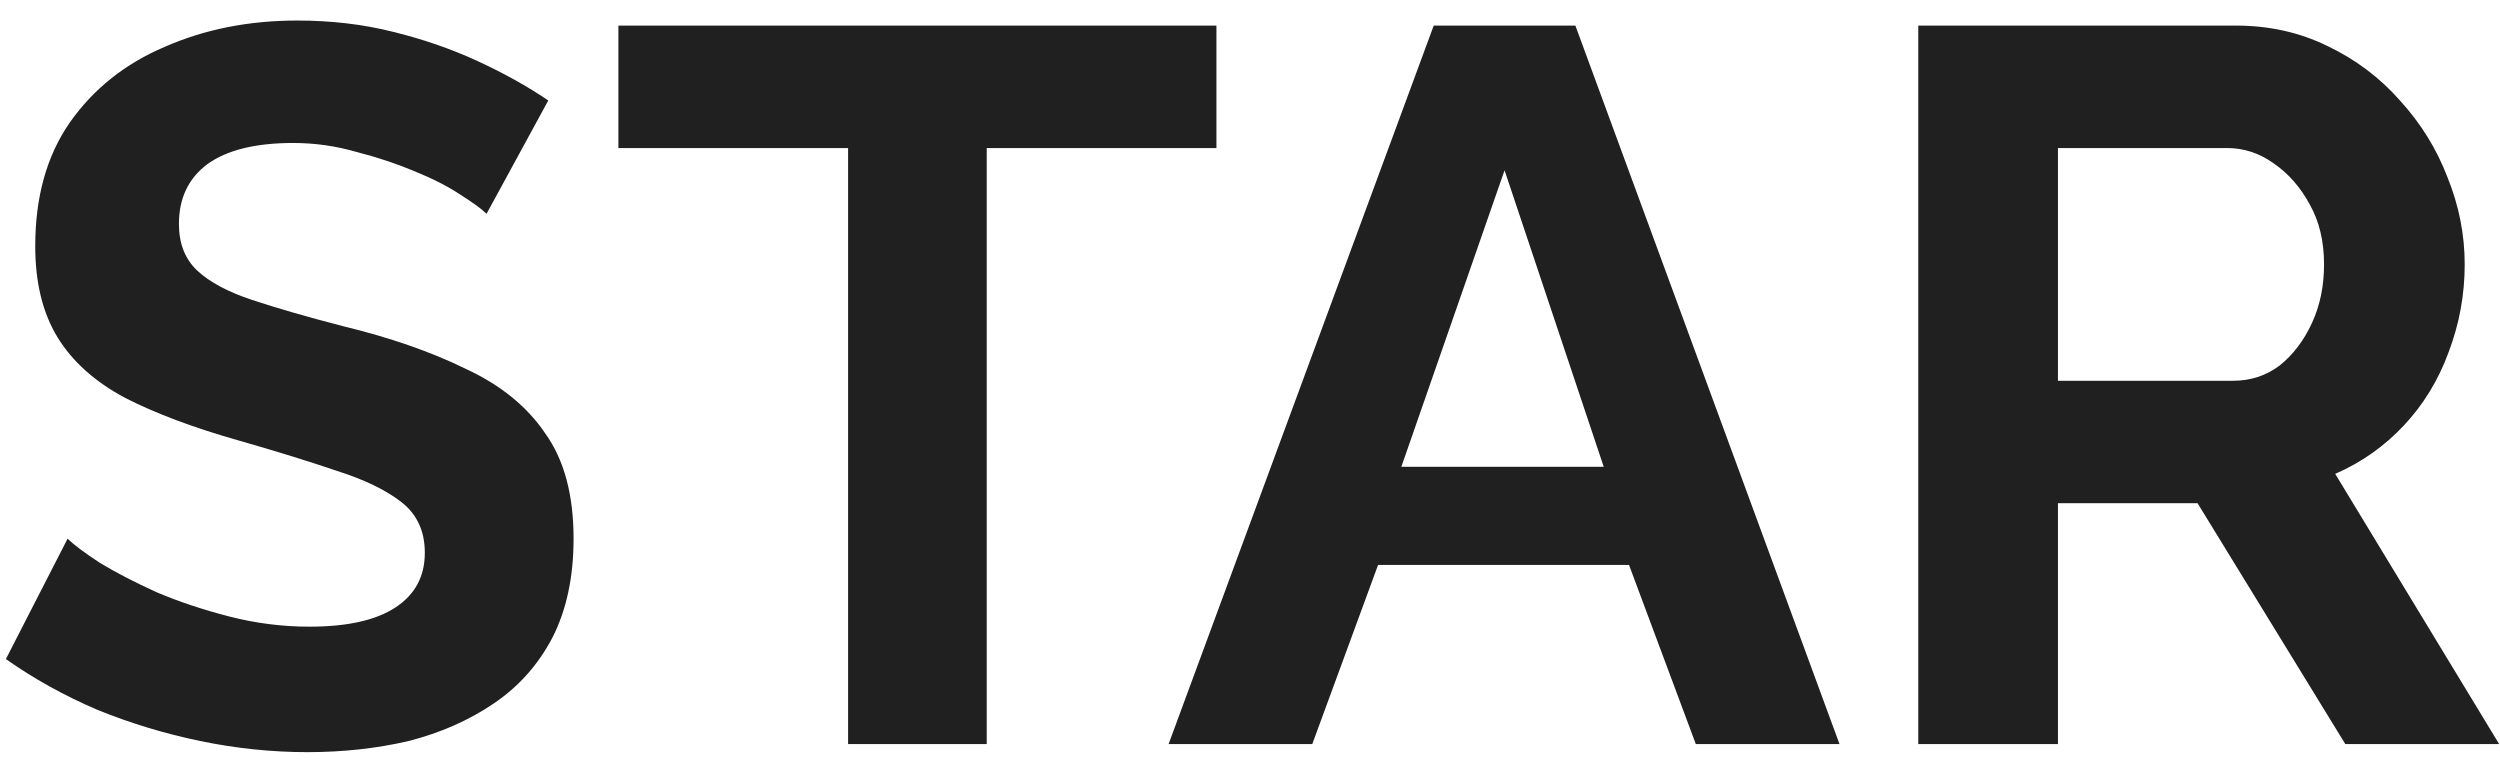 <?xml version="1.0" encoding="UTF-8"?> <svg xmlns="http://www.w3.org/2000/svg" width="84" height="26" viewBox="0 0 84 26" fill="none"><path d="M16.348 7.184C16.189 7.025 15.895 6.81 15.464 6.538C15.056 6.266 14.546 6.005 13.934 5.756C13.345 5.507 12.699 5.291 11.996 5.11C11.293 4.906 10.579 4.804 9.854 4.804C8.585 4.804 7.622 5.042 6.964 5.518C6.33 5.994 6.012 6.663 6.012 7.524C6.012 8.181 6.216 8.703 6.624 9.088C7.032 9.473 7.644 9.802 8.46 10.074C9.276 10.346 10.296 10.641 11.52 10.958C13.107 11.343 14.478 11.819 15.634 12.386C16.813 12.93 17.708 13.655 18.32 14.562C18.955 15.446 19.272 16.625 19.272 18.098C19.272 19.39 19.034 20.501 18.558 21.43C18.082 22.337 17.425 23.073 16.586 23.64C15.748 24.207 14.796 24.626 13.73 24.898C12.665 25.147 11.531 25.272 10.33 25.272C9.129 25.272 7.928 25.147 6.726 24.898C5.525 24.649 4.369 24.297 3.258 23.844C2.148 23.368 1.128 22.801 0.198 22.144L2.272 18.098C2.476 18.302 2.839 18.574 3.36 18.914C3.882 19.231 4.516 19.56 5.264 19.9C6.012 20.217 6.828 20.489 7.712 20.716C8.596 20.943 9.492 21.056 10.398 21.056C11.668 21.056 12.631 20.841 13.288 20.41C13.945 19.979 14.274 19.367 14.274 18.574C14.274 17.849 14.014 17.282 13.492 16.874C12.971 16.466 12.245 16.115 11.316 15.82C10.387 15.503 9.288 15.163 8.018 14.8C6.5 14.369 5.23 13.893 4.21 13.372C3.19 12.828 2.431 12.148 1.932 11.332C1.434 10.516 1.184 9.496 1.184 8.272C1.184 6.617 1.57 5.235 2.34 4.124C3.134 2.991 4.199 2.141 5.536 1.574C6.874 0.985 8.358 0.69 9.99 0.69C11.123 0.69 12.189 0.815 13.186 1.064C14.206 1.313 15.158 1.642 16.042 2.05C16.926 2.458 17.72 2.9 18.422 3.376L16.348 7.184ZM40.872 4.974H33.154V25H28.496V4.974H20.778V0.86H40.872V4.974ZM48.173 0.86H52.933L61.807 25H56.979L54.735 18.982H46.303L44.093 25H39.265L48.173 0.86ZM53.885 15.684L50.553 5.722L47.085 15.684H53.885ZM64.454 25V0.86H75.13C76.241 0.86 77.261 1.087 78.191 1.54C79.142 1.993 79.959 2.605 80.638 3.376C81.341 4.147 81.874 5.008 82.237 5.96C82.622 6.912 82.814 7.887 82.814 8.884C82.814 9.904 82.633 10.89 82.27 11.842C81.93 12.771 81.432 13.587 80.775 14.29C80.117 14.993 79.347 15.537 78.463 15.922L83.971 25H78.802L73.838 16.908H69.147V25H64.454ZM69.147 12.794H75.028C75.618 12.794 76.139 12.624 76.593 12.284C77.046 11.921 77.409 11.445 77.68 10.856C77.953 10.267 78.088 9.609 78.088 8.884C78.088 8.113 77.93 7.445 77.612 6.878C77.295 6.289 76.887 5.824 76.388 5.484C75.912 5.144 75.391 4.974 74.825 4.974H69.147V12.794Z" fill="#202020"></path></svg> 